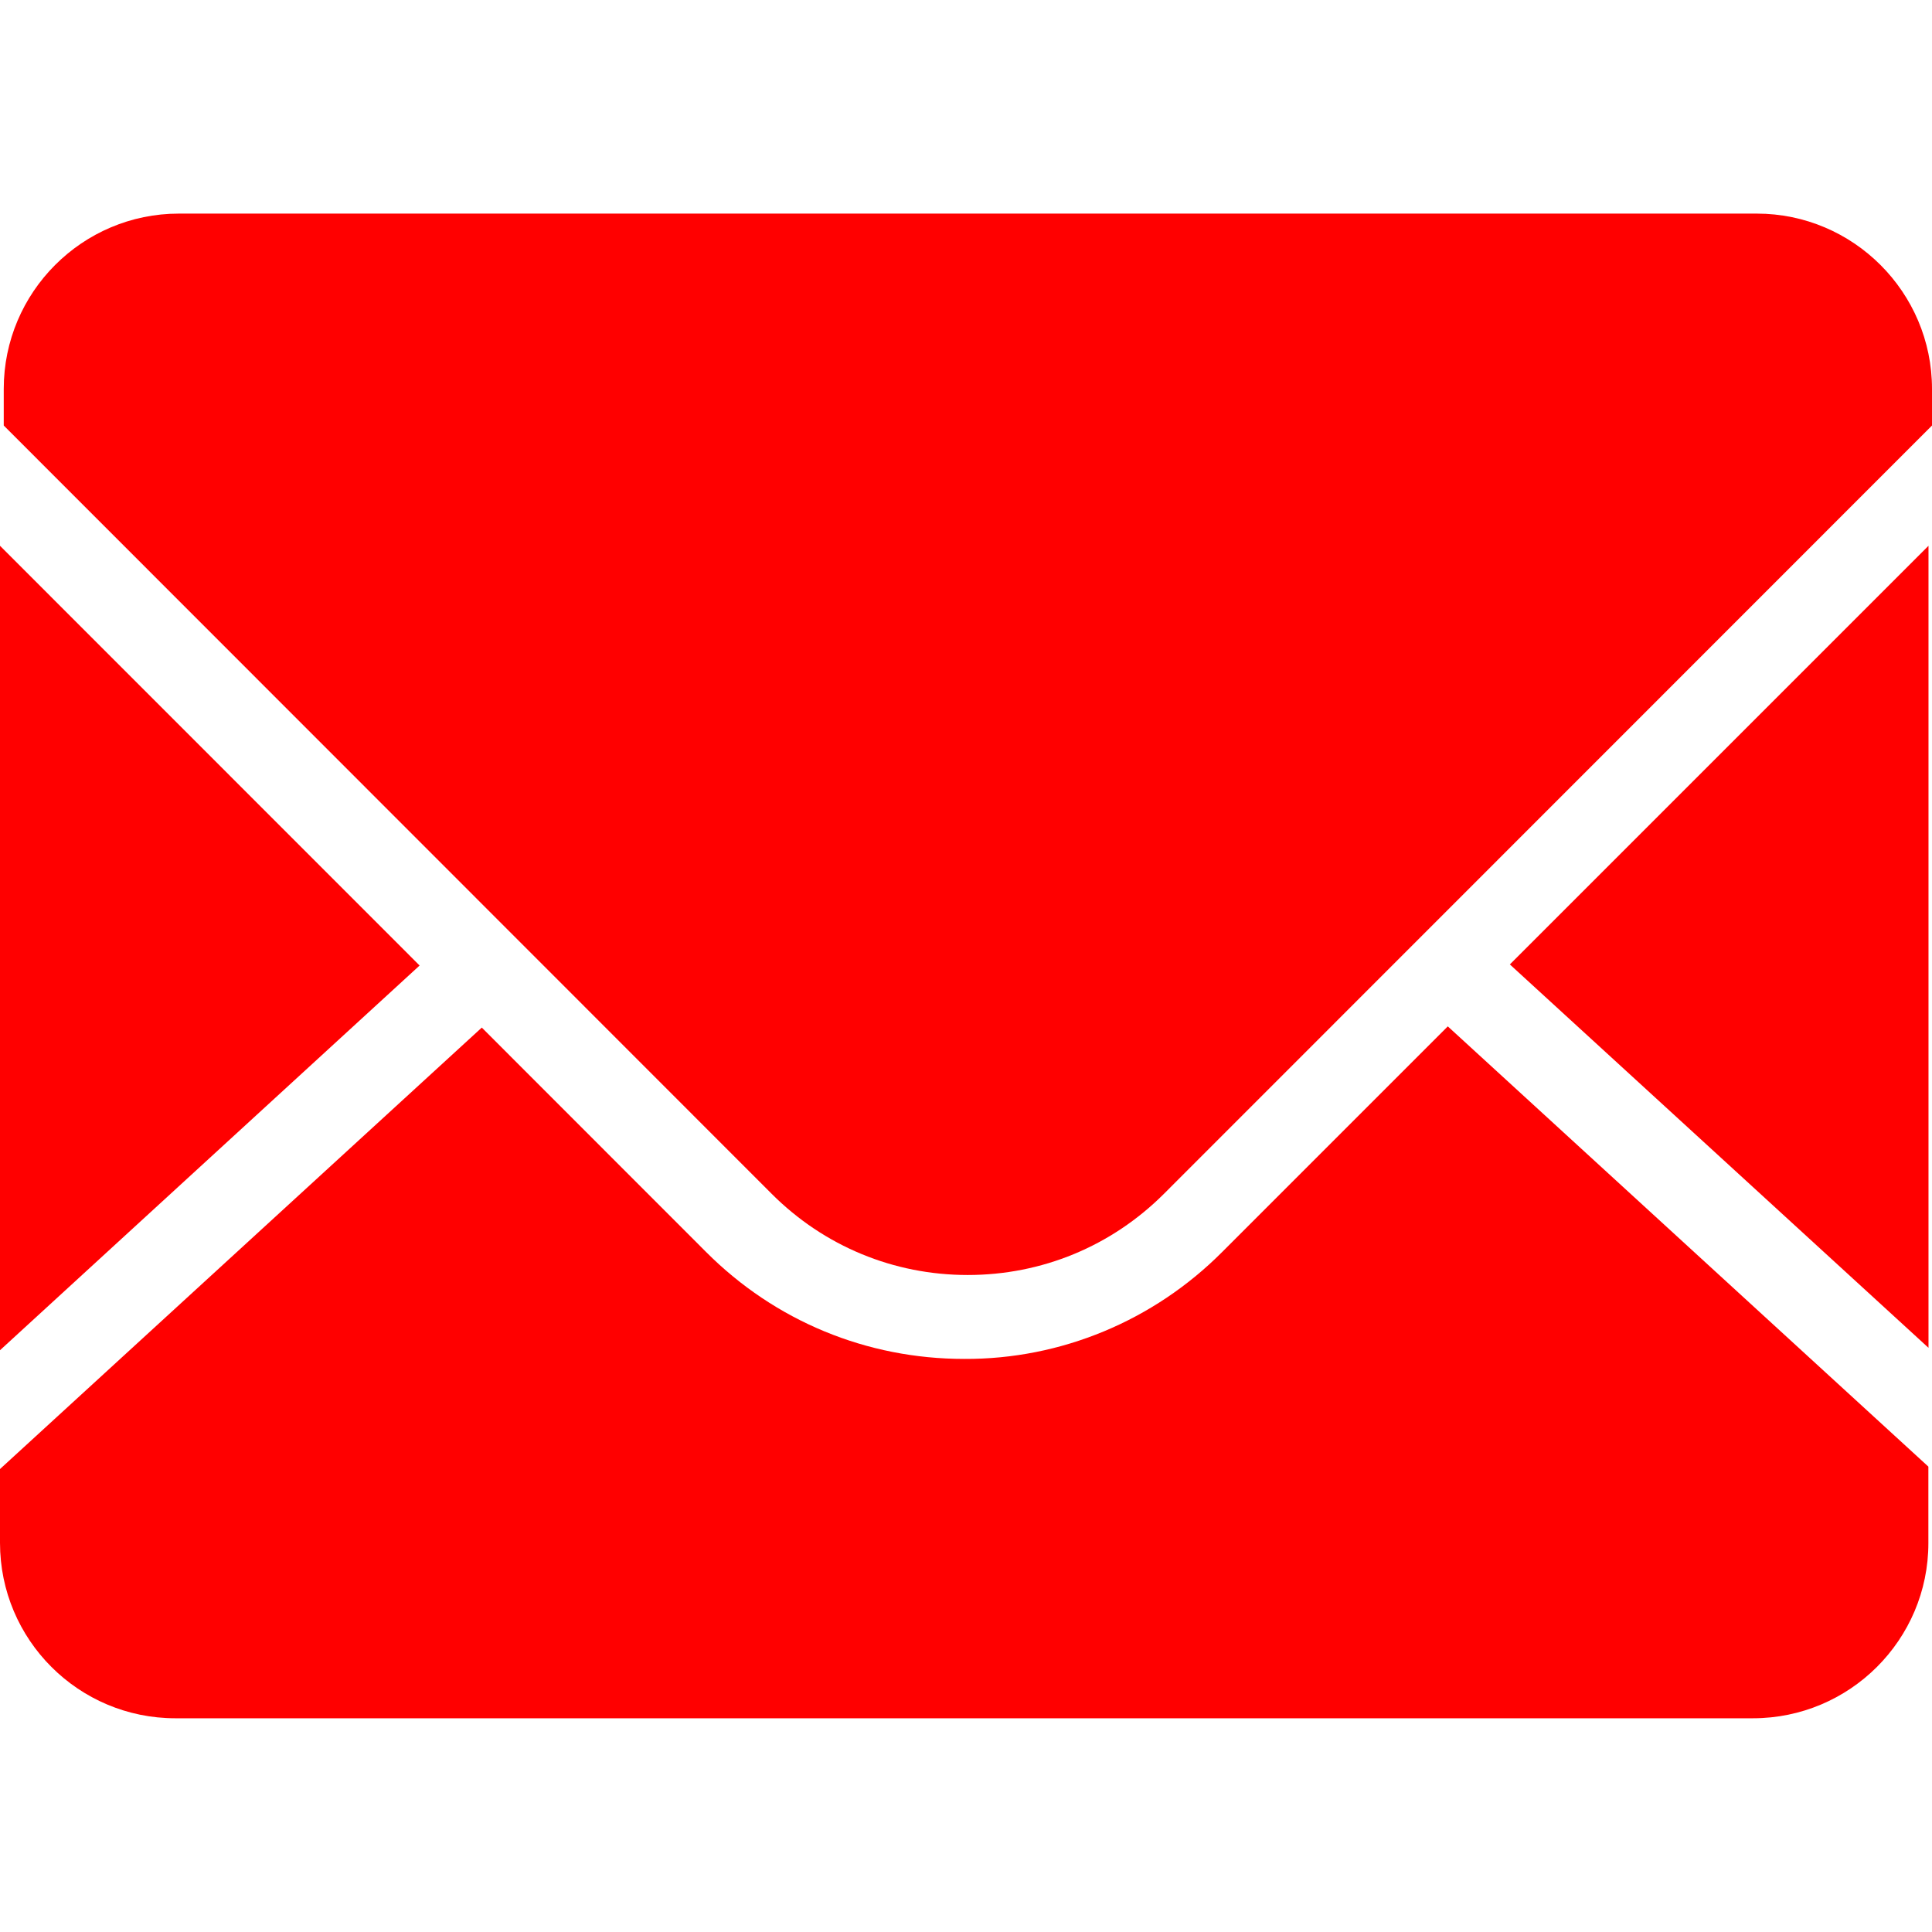<?xml version="1.0" encoding="utf-8"?>
<!-- Generator: Adobe Illustrator 16.0.0, SVG Export Plug-In . SVG Version: 6.00 Build 0)  -->
<!DOCTYPE svg PUBLIC "-//W3C//DTD SVG 1.1//EN" "http://www.w3.org/Graphics/SVG/1.1/DTD/svg11.dtd">
<svg version="1.1" id="图层_1" xmlns="http://www.w3.org/2000/svg" xmlns:xlink="http://www.w3.org/1999/xlink" x="0px" y="0px"
	 width="16px" height="16px" viewBox="0 0 16 16" enable-background="new 0 0 16 16" xml:space="preserve">
<g>
	<path fill="#FF0000" d="M15.971,11.162V4.52l-3.467,3.467L15.971,11.162 M10.121,10.369c-0.566,0.568-1.334,0.889-2.136,0.885
		c-0.807,0-1.566-0.313-2.137-0.885L3.99,8.51L0,12.166v0.611c0,0.803,0.651,1.453,1.452,1.453h13.065
		c0.801,0,1.453-0.65,1.453-1.451v-0.633L11.99,8.5L10.121,10.369"/>
	<path fill="#FF0000" d="M14.549,1.769H1.481c-0.799,0-1.45,0.651-1.45,1.452v0.303l6.36,6.363c0.434,0.434,1.011,0.672,1.623,0.672
		c0.614,0,1.19-0.238,1.625-0.672L16,3.524V3.221C16,2.421,15.348,1.769,14.549,1.769 M0,4.52v6.662l3.475-3.186L0,4.52"/>
</g>
</svg>
